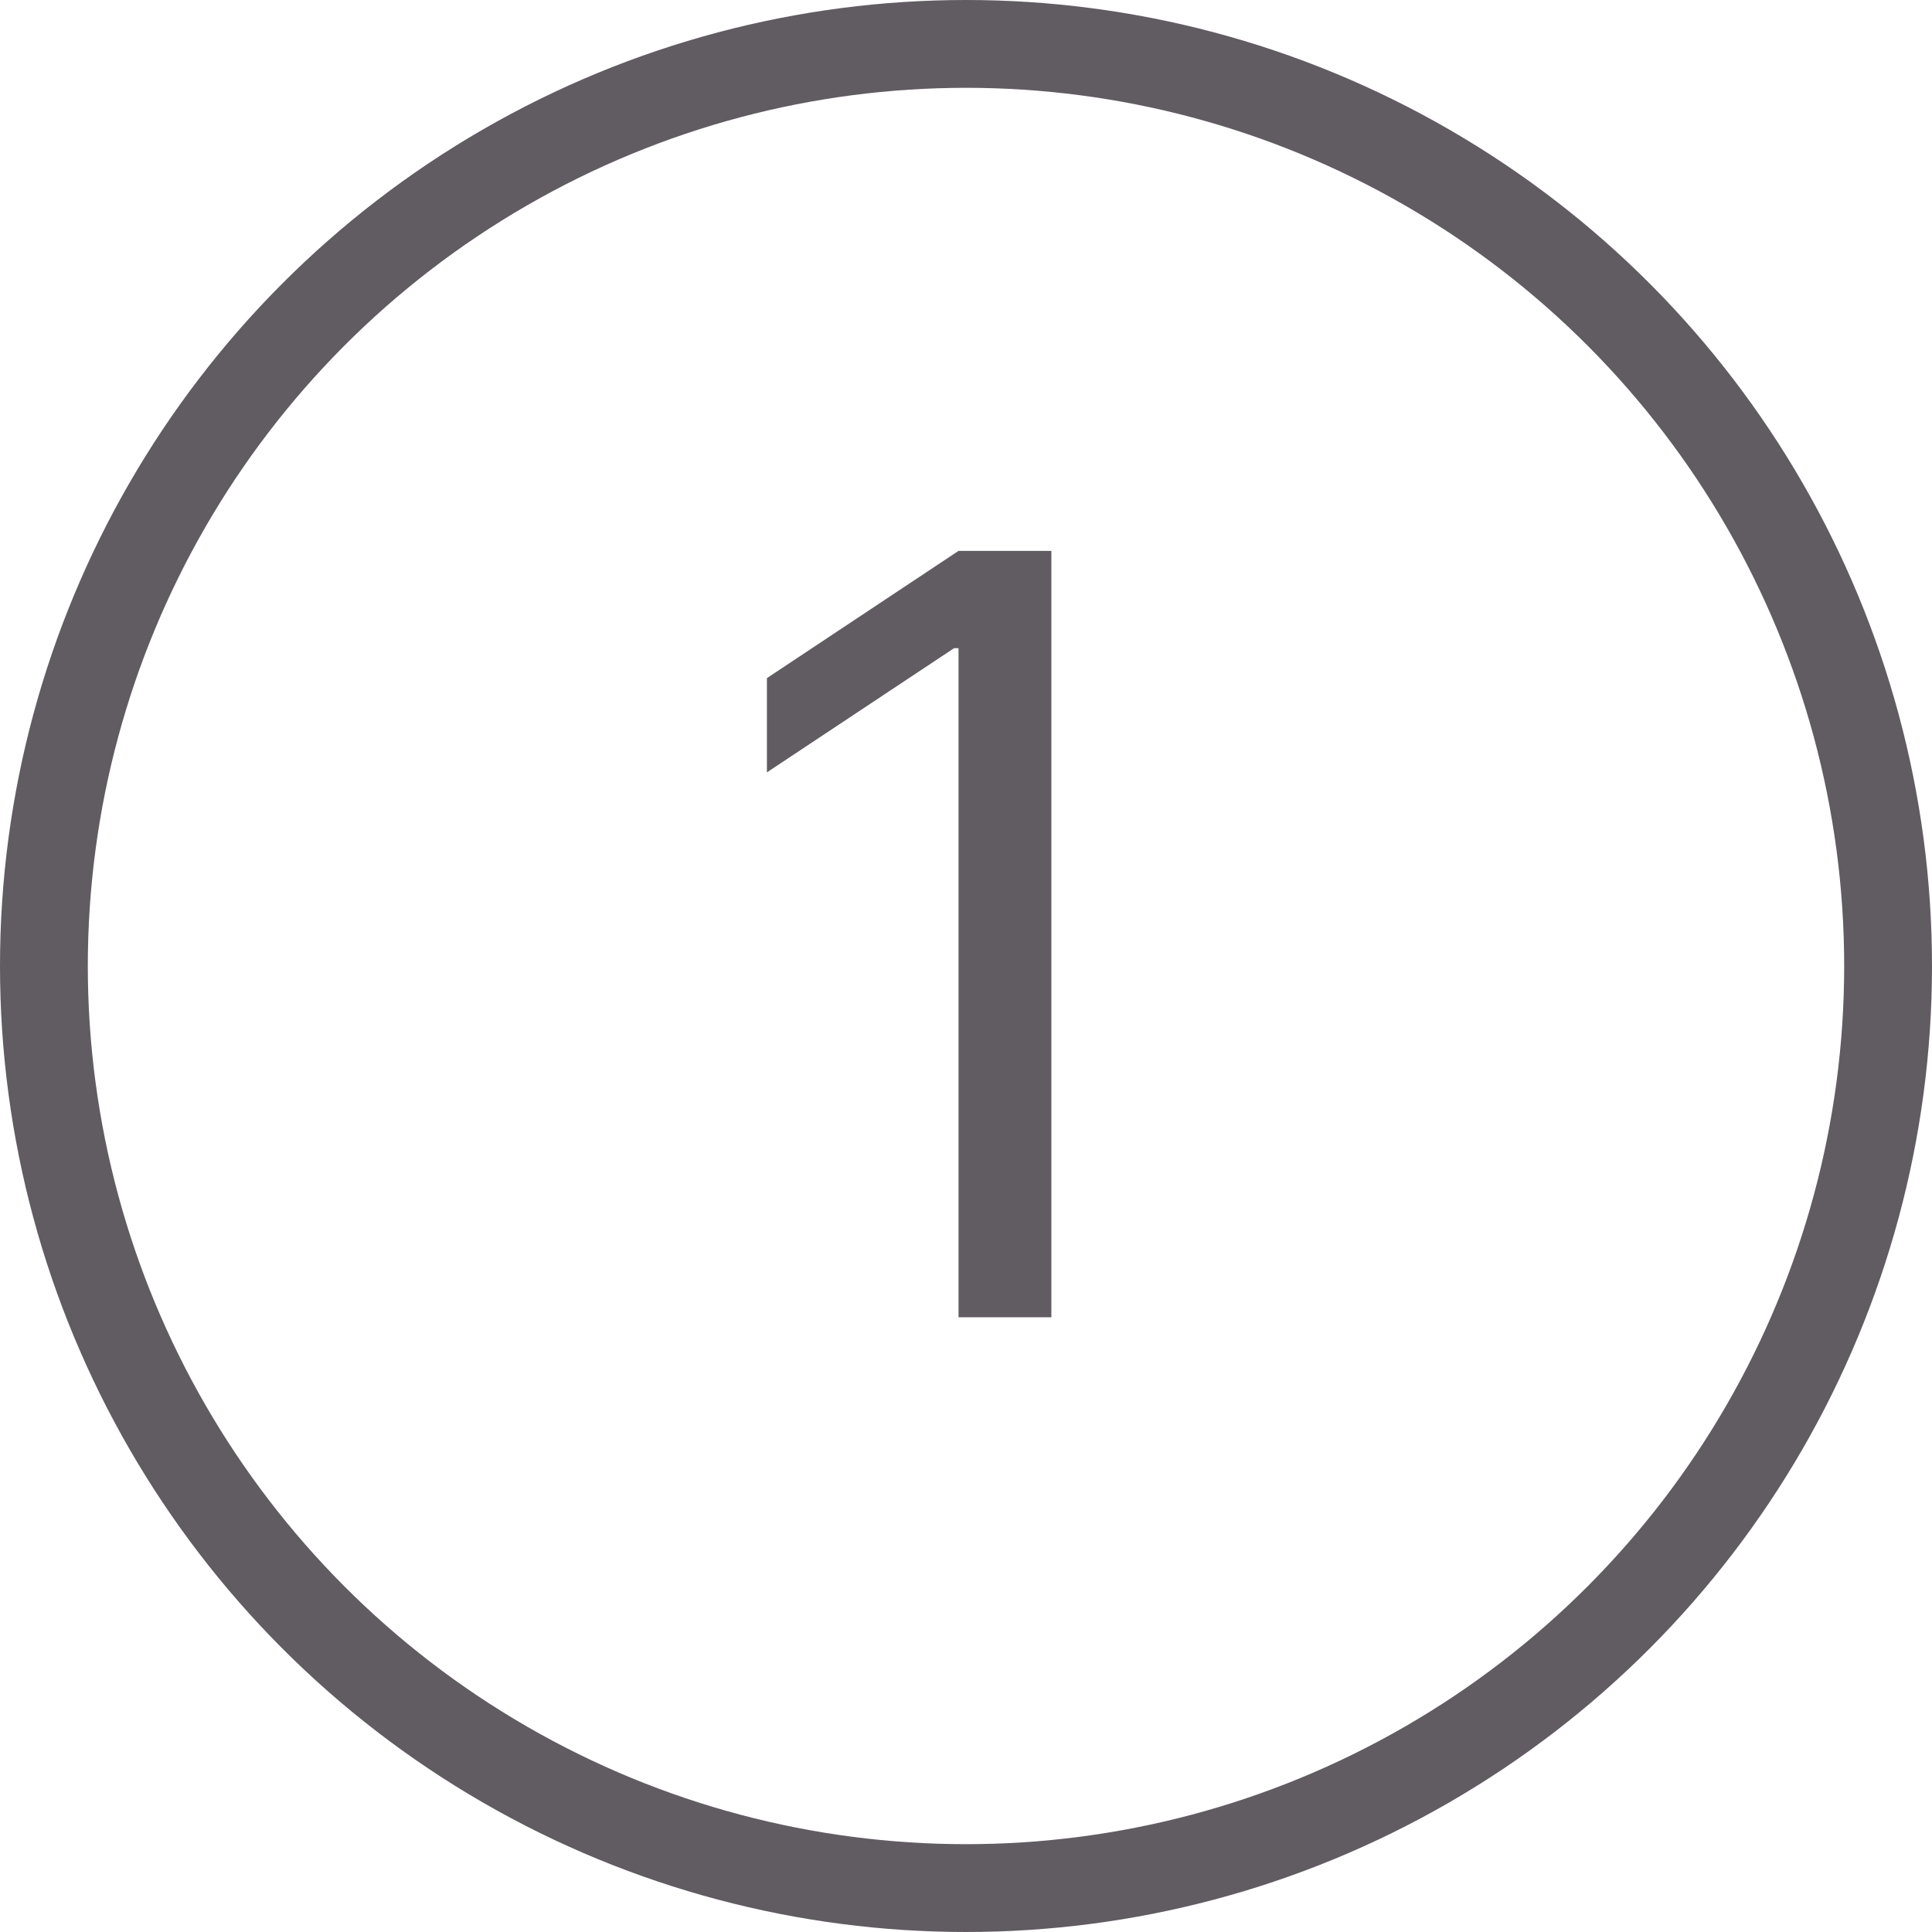 <?xml version="1.0" encoding="UTF-8"?> <svg xmlns="http://www.w3.org/2000/svg" width="22" height="22" viewBox="0 0 22 22" fill="none"> <path d="M11.972 6.273V15H10.915V7.381H10.864L8.733 8.795V7.722L10.915 6.273H11.972Z" fill="#615B62"></path> <circle cx="11" cy="11" r="10.5" stroke="#615B62"></circle> </svg> 